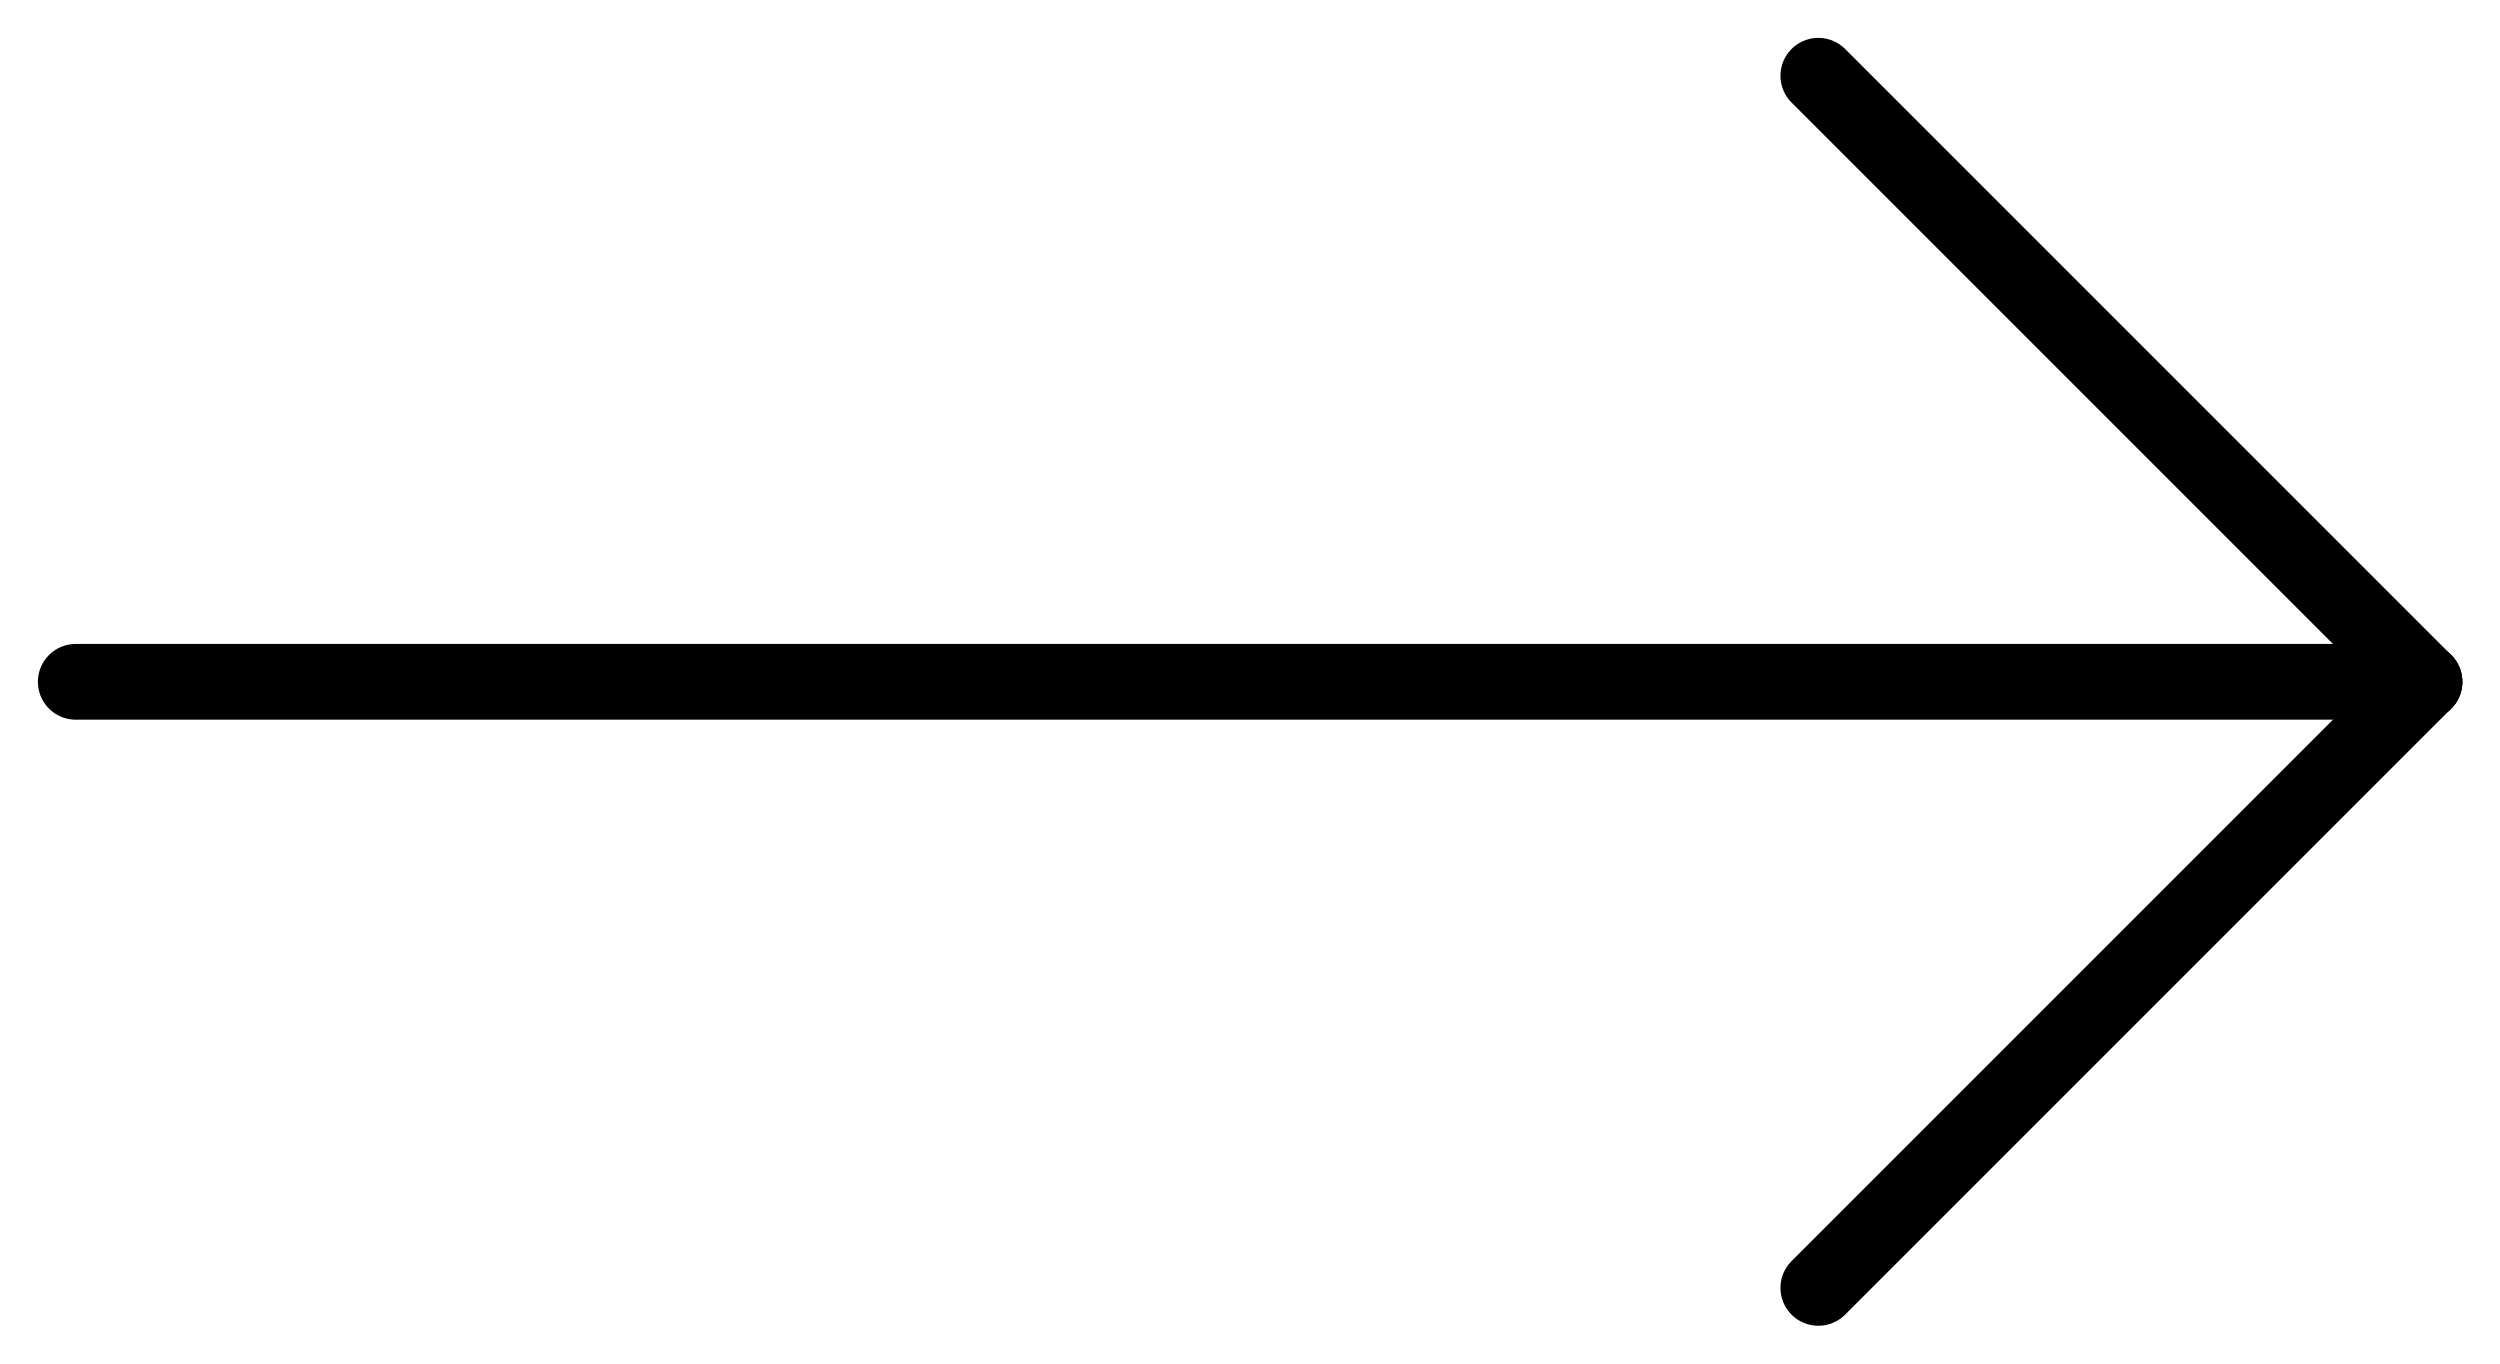 <svg width="33" height="18" viewBox="0 0 33 18" fill="none" xmlns="http://www.w3.org/2000/svg">
<path d="M1 9H32.004" stroke="black" stroke-linecap="round"/>
<path d="M32.002 9L24.002 1" stroke="black" stroke-linecap="round"/>
<path d="M32.002 9L24.002 17" stroke="black" stroke-linecap="round"/>
</svg>

